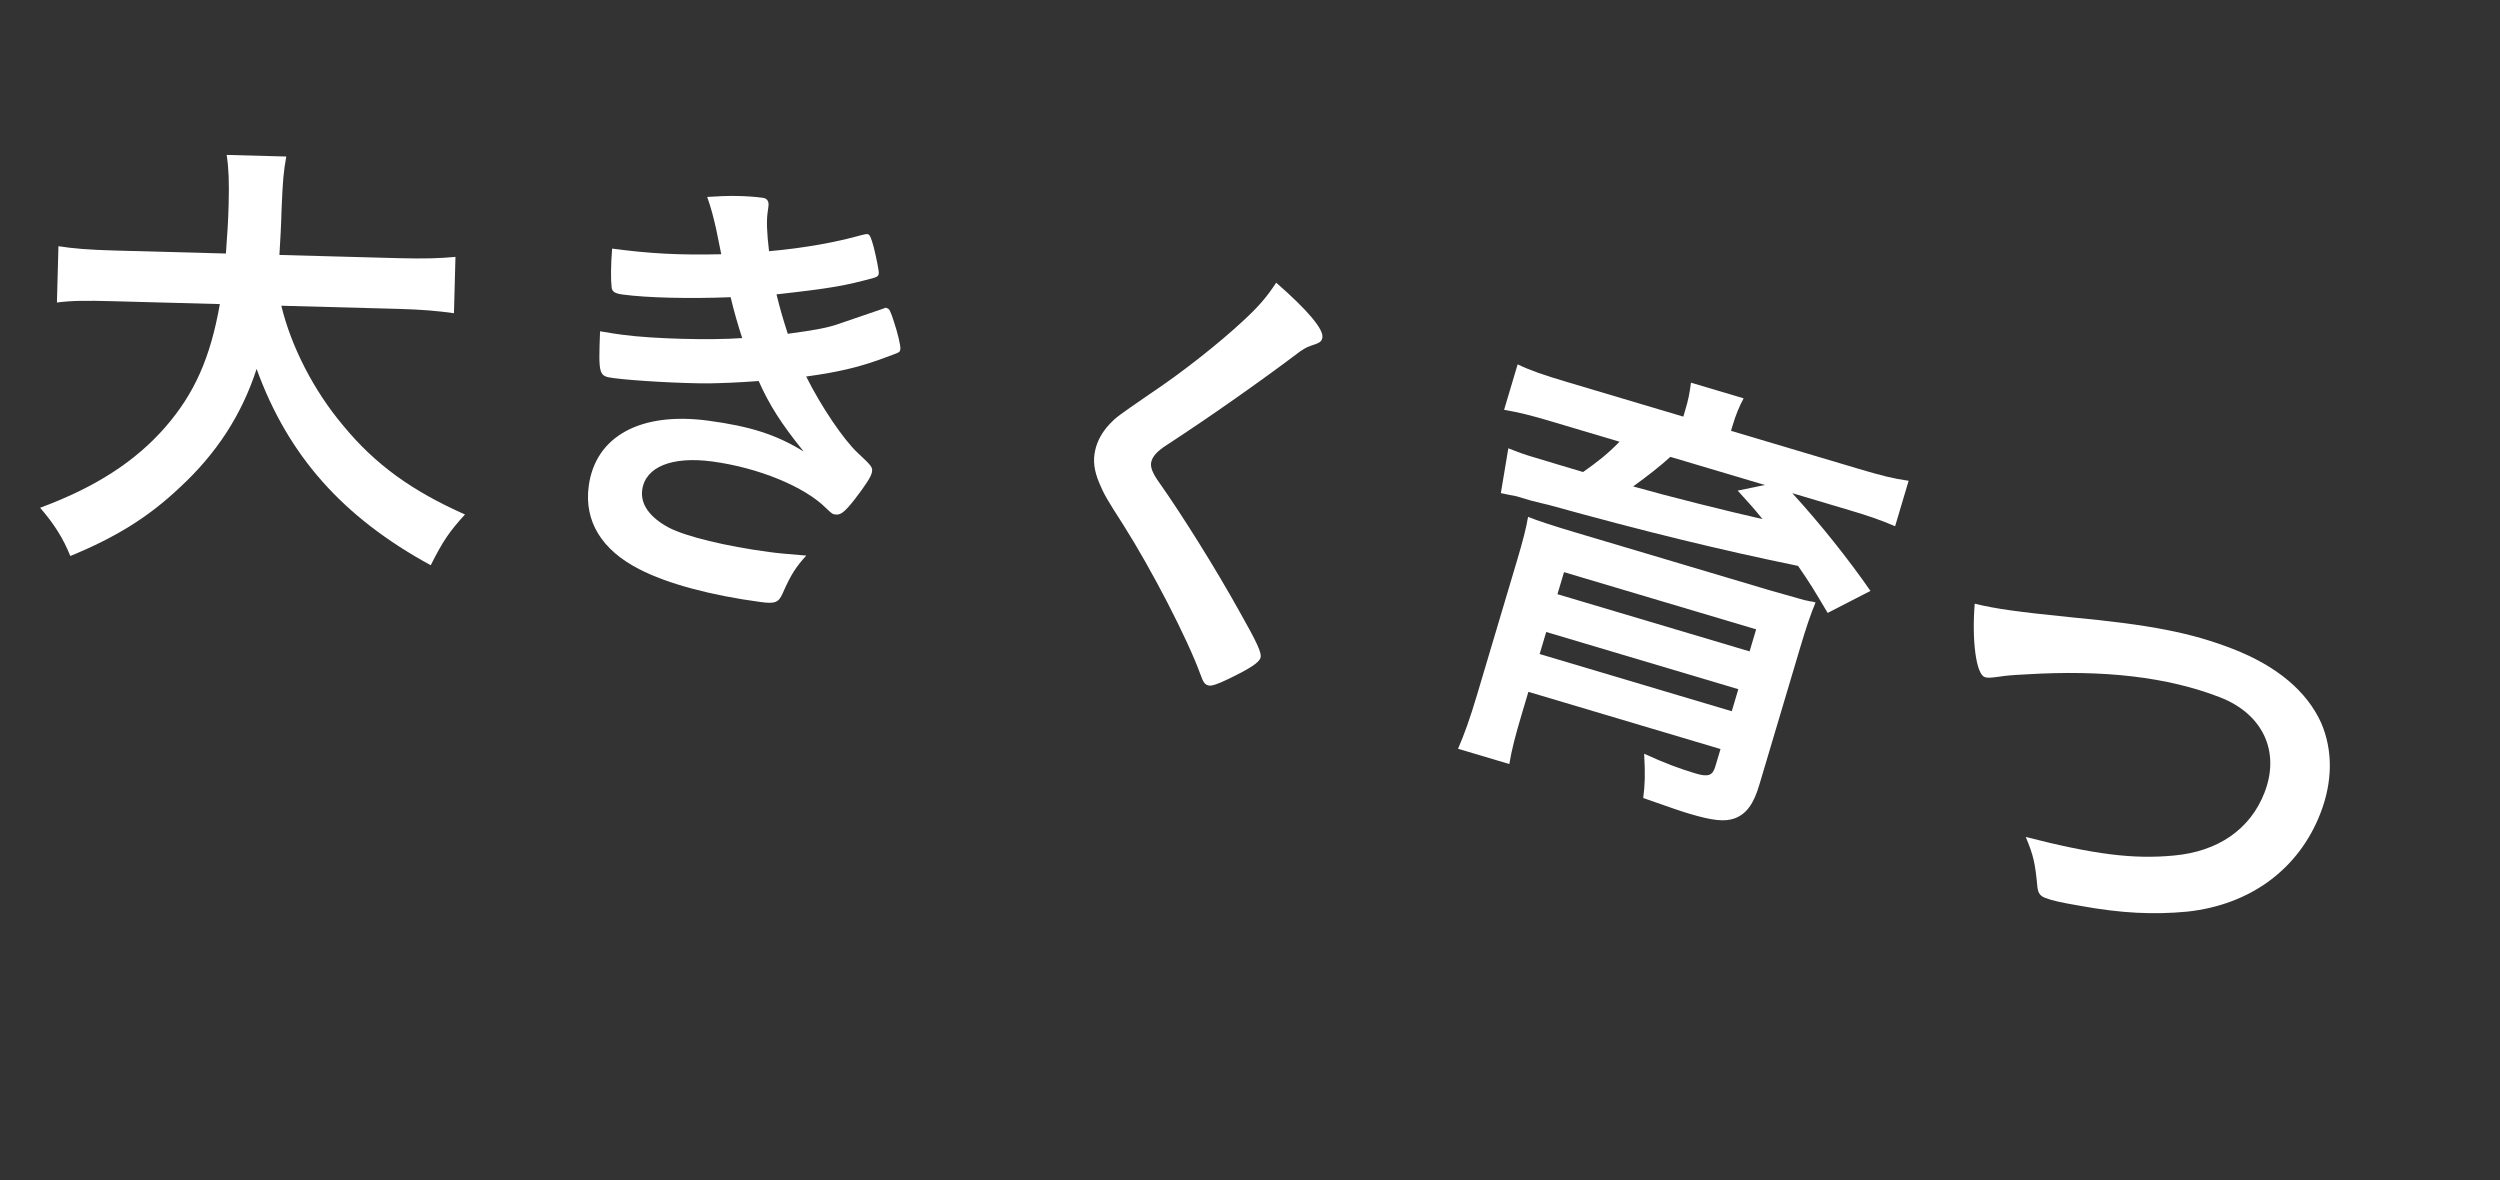 <svg width="161" height="76" viewBox="0 0 161 76" fill="none" xmlns="http://www.w3.org/2000/svg">
<rect x="0" y="0" width="161" height="76" fill="#333333" stroke="none"/>
<path d="M25.613 19.891L18.118 19.689C18.743 22.307 20.209 25.159 22.084 27.387C24.164 29.923 26.538 31.62 29.945 33.133C28.916 34.255 28.506 34.879 27.74 36.401C22.076 33.315 18.554 29.349 16.526 23.76C15.57 26.698 13.961 29.195 11.572 31.399C9.555 33.311 7.433 34.615 4.528 35.807C4.075 34.676 3.494 33.753 2.585 32.7C6.159 31.375 8.714 29.72 10.649 27.503C12.522 25.346 13.551 23.045 14.159 19.583L7.328 19.399C5.485 19.35 4.638 19.357 3.666 19.482L3.764 15.855C4.667 16.001 5.723 16.09 7.416 16.135L14.549 16.327C14.645 14.999 14.694 14.304 14.725 13.156C14.764 11.705 14.727 10.827 14.598 9.977L18.436 10.08C18.258 11.104 18.217 11.496 18.133 13.49C18.1 14.729 18.052 15.393 17.994 16.419L25.67 16.626C27.302 16.67 28.362 16.638 29.332 16.543L29.235 20.17C28.12 20.019 27.215 19.934 25.613 19.891Z" fill="white"/>
<path d="M47.798 21.772C47.539 20.975 47.266 20.053 47.053 19.14C44.416 19.243 41.709 19.184 40.091 18.967C39.611 18.902 39.414 18.784 39.39 18.506C39.331 18.041 39.332 17.126 39.421 16.009C41.848 16.335 43.726 16.435 46.449 16.374C46.36 15.905 46.36 15.905 46.119 14.744C45.946 13.988 45.787 13.357 45.542 12.683C46.867 12.587 48.055 12.594 49.134 12.739C49.404 12.775 49.529 12.975 49.489 13.275C49.485 13.305 49.477 13.365 49.469 13.425C49.457 13.515 49.445 13.605 49.433 13.694C49.36 14.234 49.383 14.969 49.526 16.178C51.842 15.971 53.844 15.599 55.461 15.146C55.713 15.088 55.776 15.066 55.866 15.078C56.016 15.098 56.086 15.26 56.271 15.926C56.448 16.651 56.613 17.466 56.593 17.616C56.573 17.766 56.505 17.818 56.313 17.884C54.444 18.395 53.599 18.556 50.006 18.957C50.285 20.063 50.368 20.349 50.733 21.496C52.441 21.268 53.286 21.107 53.926 20.888C56.932 19.858 56.932 19.858 56.932 19.858C56.996 19.836 57.03 19.81 57.03 19.81C57.06 19.814 57.116 19.852 57.146 19.857C57.266 19.873 57.361 20.069 57.554 20.674C57.817 21.442 58.008 22.291 57.984 22.471C57.956 22.68 57.956 22.68 57.282 22.925C55.513 23.603 54.156 23.939 51.919 24.248C52.879 26.177 54.329 28.324 55.252 29.18C56.174 30.037 56.196 30.101 56.155 30.4C56.119 30.67 55.735 31.259 55.032 32.171C54.406 32.971 54.134 33.179 53.805 33.135C53.625 33.111 53.595 33.106 53.19 32.717C51.819 31.342 48.841 30.118 45.875 29.72C43.298 29.373 41.559 30.055 41.358 31.553C41.233 32.481 41.851 33.327 43.075 33.98C44.187 34.557 46.728 35.173 49.514 35.547C50.174 35.636 50.747 35.683 51.924 35.78C51.28 36.486 50.937 36.989 50.409 38.2C50.144 38.805 49.918 38.896 48.989 38.771C45.783 38.34 42.985 37.598 41.16 36.651C38.734 35.41 37.611 33.55 37.913 31.303C38.345 28.097 41.243 26.504 45.618 27.092C48.315 27.455 49.982 27.984 51.757 29.077C50.293 27.263 49.539 26.064 48.859 24.538C47.381 24.645 46.646 24.668 45.667 24.689C43.926 24.699 40.778 24.52 39.52 24.35C38.561 24.221 38.535 24.187 38.644 21.334C39.299 21.453 39.808 21.522 40.108 21.562C42.026 21.82 45.734 21.922 47.798 21.772Z" fill="white"/>
<path d="M82.187 18.205C84.216 19.976 85.274 21.227 85.159 21.759C85.101 22.025 84.964 22.088 84.397 22.274C84.165 22.347 83.847 22.526 83.511 22.793C81.217 24.522 77.965 26.817 75.118 28.673C74.506 29.066 74.216 29.405 74.139 29.76C74.068 30.085 74.228 30.491 74.68 31.115C76.076 33.089 78.284 36.601 79.861 39.45C80.979 41.425 81.248 42.04 81.183 42.336C81.113 42.661 80.502 43.054 79.085 43.736C78.427 44.057 78.028 44.187 77.85 44.148C77.585 44.091 77.492 43.947 77.299 43.41C76.465 41.125 74.178 36.699 72.335 33.792C71.294 32.174 71.092 31.821 70.807 31.14C70.459 30.322 70.38 29.686 70.528 29.006C70.656 28.416 70.969 27.834 71.451 27.32C71.892 26.859 71.892 26.859 74.111 25.33C76.21 23.929 78.53 22.082 80.041 20.678C81.047 19.752 81.585 19.126 82.187 18.205Z" fill="white"/>
<path d="M108.405 26.831L108.509 26.483C108.733 25.73 108.799 25.403 108.899 24.644L112.289 25.653C112.009 26.169 111.779 26.731 111.58 27.398L111.477 27.746L119.706 30.196C121.155 30.627 121.917 30.823 122.916 30.962L122.045 33.889C121.065 33.471 120.32 33.218 119.132 32.864L115.423 31.76C117.208 33.711 119.023 35.986 120.458 38.054L117.701 39.472C116.861 38.055 116.568 37.558 115.795 36.444C110.653 35.386 105.89 34.221 99.77 32.525C99.472 32.467 99.066 32.347 98.565 32.229C98.217 32.125 98.217 32.125 97.666 31.961C97.426 31.921 97.012 31.83 96.655 31.755L97.136 28.87L97.475 29.002C98.211 29.285 98.211 29.285 100.471 29.957L101.949 30.398C102.866 29.756 103.565 29.207 104.296 28.447L99.921 27.144C98.617 26.756 97.884 26.569 96.864 26.392L97.736 23.465C98.62 23.886 99.423 24.156 100.9 24.596L108.405 26.831ZM113.656 31.233L107.571 29.422C107.004 29.947 106.016 30.725 105.174 31.326C107.443 31.97 111.377 32.953 113.507 33.429C112.859 32.637 112.691 32.46 111.907 31.596L113.656 31.233ZM98.428 44.554L97.997 46.003C97.608 47.307 97.344 48.3 97.201 49.204L93.898 48.221C94.307 47.27 94.65 46.331 95.116 44.766L97.687 36.131C98.084 34.798 98.279 34.036 98.408 33.286C98.999 33.525 99.975 33.848 101.511 34.305L113.884 37.989C116.008 38.59 116.008 38.59 116.211 38.65C116.269 38.667 116.393 38.673 116.596 38.733C116.663 38.722 116.779 38.756 116.923 38.799C116.604 39.556 116.324 40.388 115.927 41.72L113.296 50.558C112.925 51.804 112.457 52.422 111.711 52.704C111.077 52.926 110.338 52.864 108.774 52.398C108.165 52.217 107.71 52.05 105.824 51.393C105.938 50.481 105.957 49.887 105.884 48.541C107.244 49.166 108.241 49.526 109.197 49.811C110.008 50.052 110.292 49.948 110.464 49.368L110.801 48.238L98.428 44.554ZM99.576 40.7L99.153 42.12L111.526 45.804L111.948 44.384L99.576 40.7ZM112.673 41.95L113.096 40.53L100.723 36.846L100.3 38.266L112.673 41.95Z" fill="white"/>
<path d="M127.172 38.878C128.534 39.212 129.951 39.404 133.351 39.75C138.544 40.24 141.133 40.757 143.782 41.785C146.629 42.889 148.561 44.514 149.486 46.559C150.235 48.308 150.234 50.318 149.436 52.376C148.036 55.984 144.911 58.274 140.85 58.71C138.697 58.912 136.624 58.822 133.929 58.328C132.743 58.127 132.146 57.993 131.723 57.829C131.385 57.698 131.26 57.52 131.211 57.144C131.065 55.596 130.965 55.103 130.458 53.901C134.855 55.023 137.356 55.344 139.981 55.098C142.836 54.843 144.916 53.412 145.834 51.044C146.861 48.394 145.724 45.975 142.962 44.904C139.607 43.603 135.515 43.119 130.465 43.43C129.573 43.473 129.102 43.518 128.754 43.577C128.138 43.663 127.975 43.664 127.806 43.599C127.27 43.391 126.978 41.3 127.172 38.878Z" fill="white"/>
</svg>
